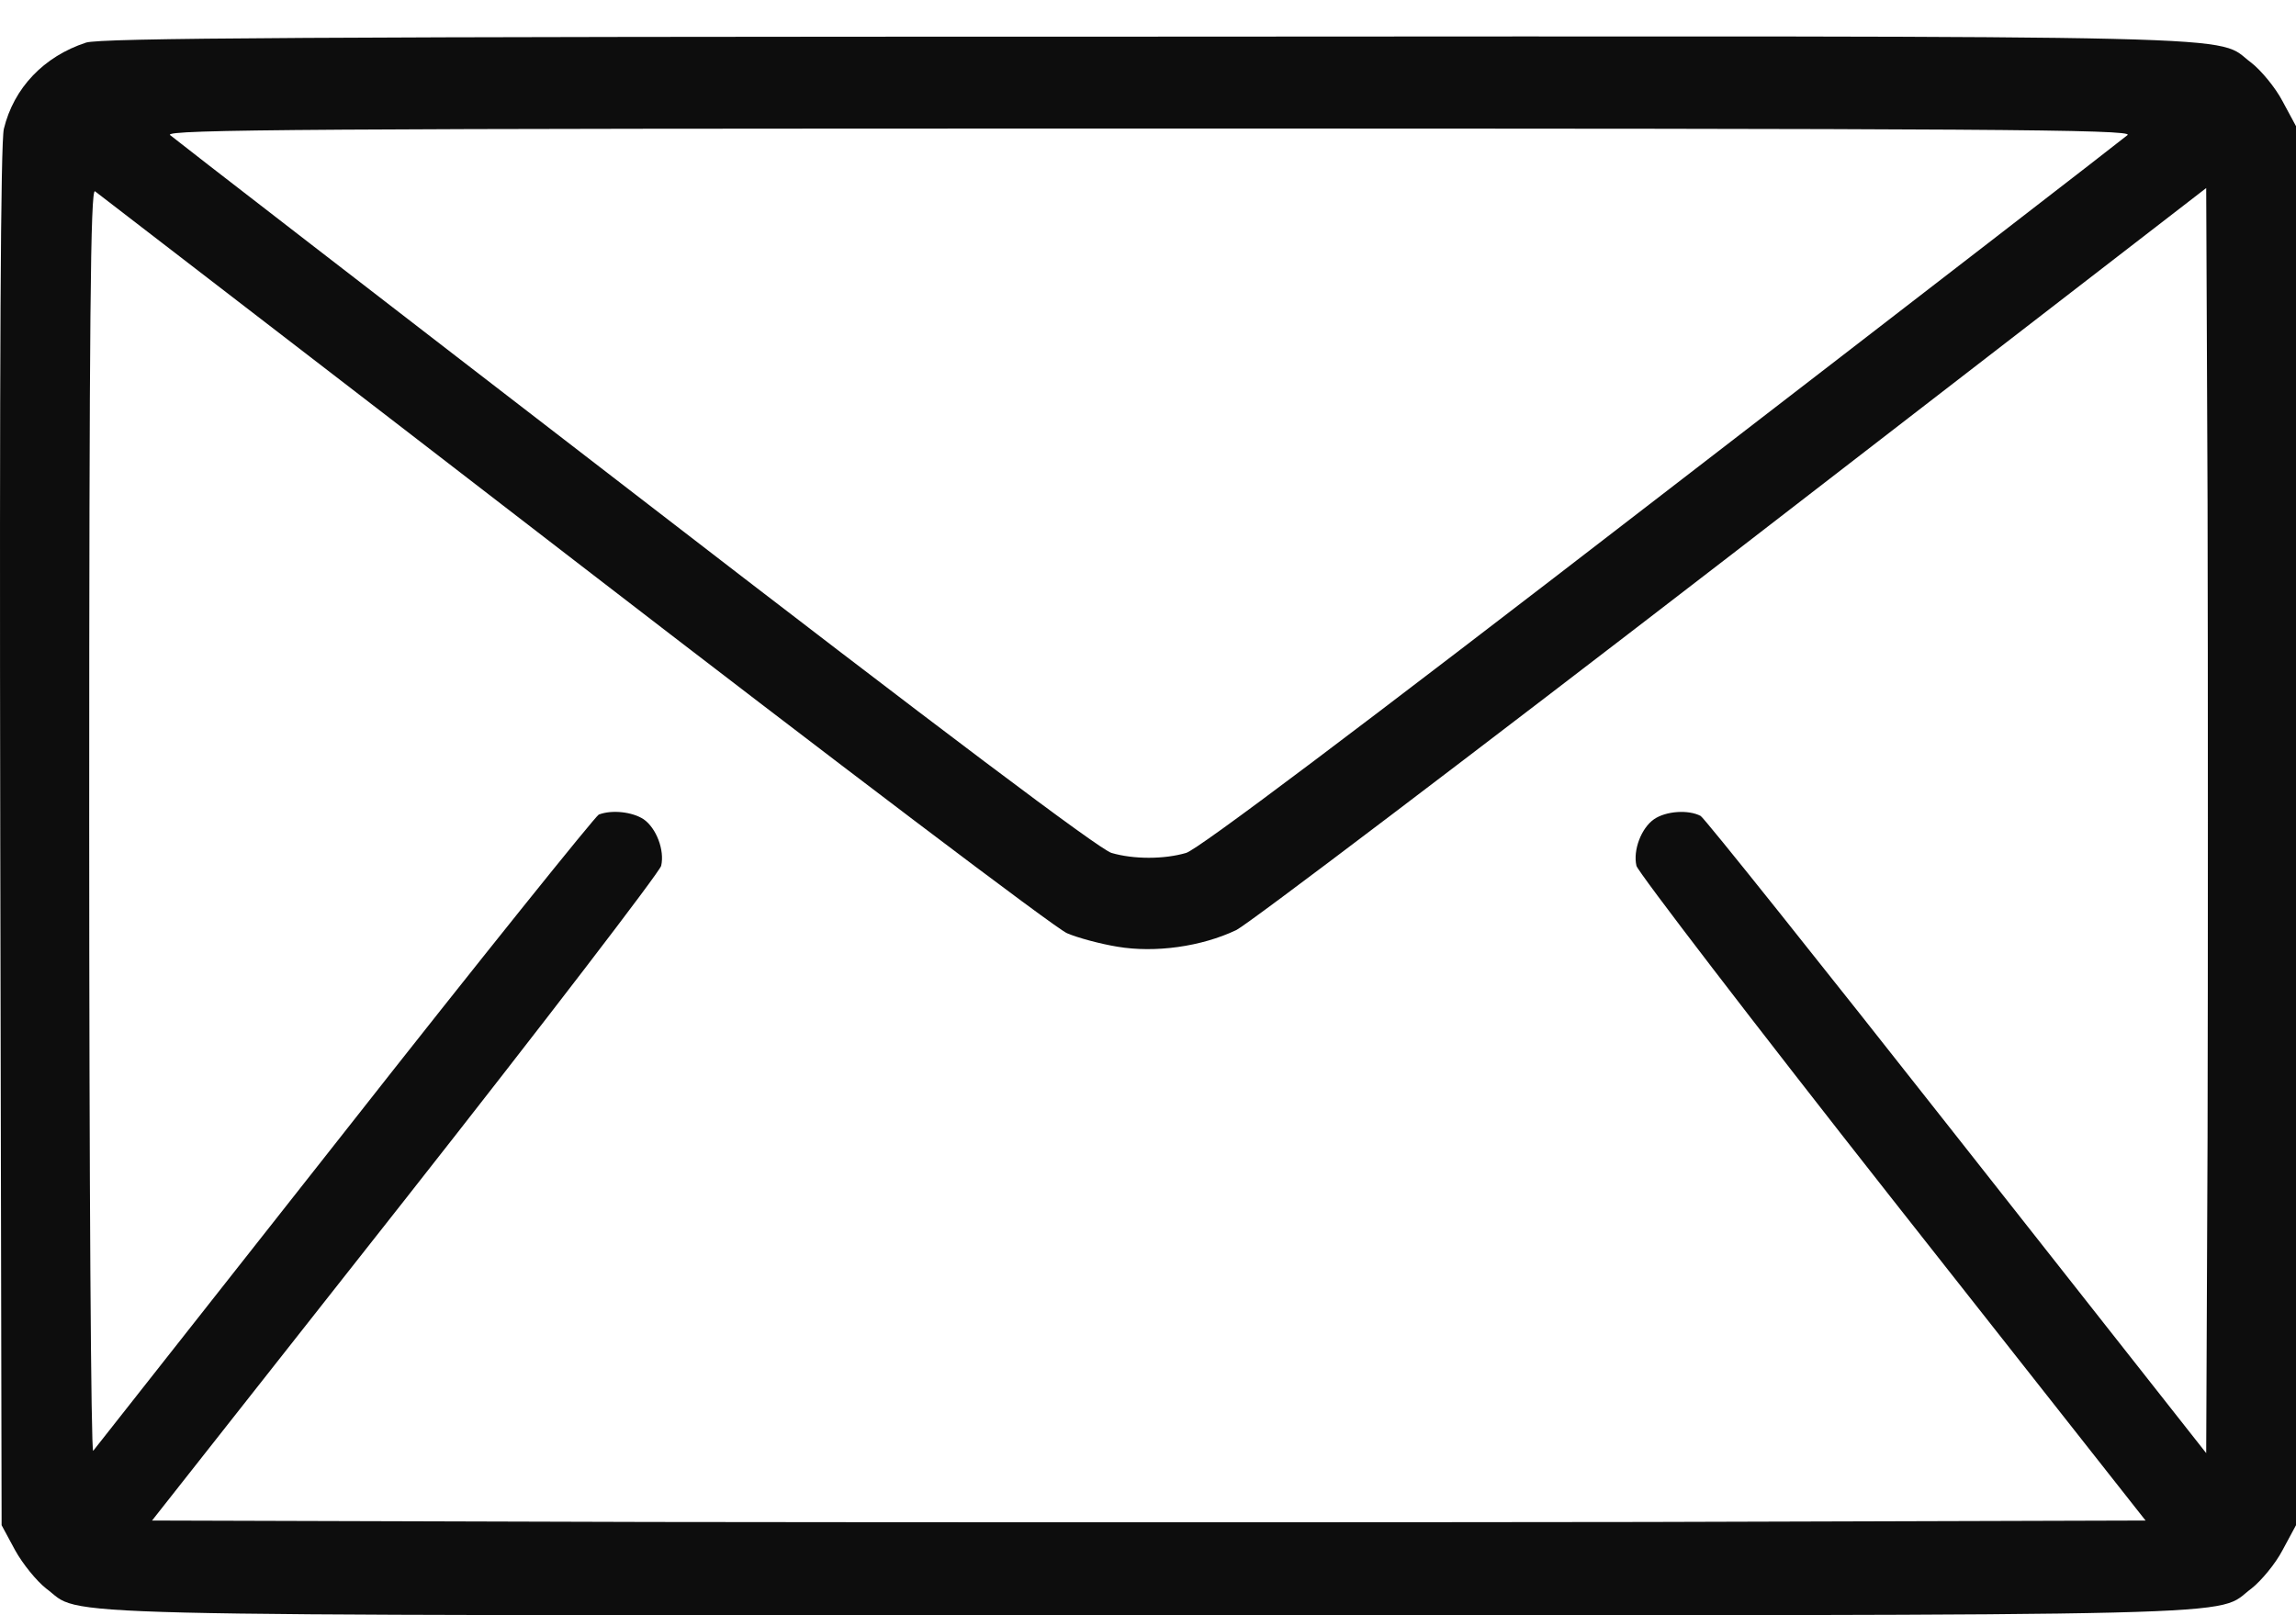 <?xml version="1.0" encoding="UTF-8"?> <svg xmlns="http://www.w3.org/2000/svg" width="27" height="19" viewBox="0 0 27 19" fill="none"> <path d="M1.012 0.501C0.515 0.664 0.162 1.034 0.045 1.517C0.008 1.685 -0.007 4.167 0.003 9.848L0.019 17.941L0.177 18.234C0.267 18.397 0.431 18.598 0.542 18.685C0.996 19.021 0.114 19 13.509 19C26.905 19 26.023 19.021 26.477 18.685C26.588 18.598 26.757 18.397 26.842 18.234L27 17.941V9.713V1.484L26.842 1.191C26.757 1.028 26.588 0.827 26.477 0.74C26.023 0.404 26.91 0.425 13.488 0.431C3.562 0.431 1.191 0.447 1.012 0.501ZM25.02 1.588C24.978 1.626 22.512 3.532 19.545 5.818C15.928 8.61 14.085 9.995 13.948 10.033C13.689 10.109 13.33 10.109 13.071 10.033C12.934 9.995 11.091 8.61 7.474 5.818C4.507 3.532 2.041 1.626 1.999 1.588C1.936 1.522 3.657 1.512 13.509 1.512C23.362 1.512 25.083 1.522 25.02 1.588ZM6.751 6.59C9.814 8.952 12.422 10.929 12.549 10.978C12.675 11.032 12.939 11.103 13.14 11.136C13.583 11.211 14.127 11.136 14.539 10.94C14.682 10.869 17.311 8.876 20.374 6.514L25.944 2.212L25.96 5.933C25.965 7.98 25.965 11.331 25.96 13.373L25.944 17.093L23.014 13.373C21.403 11.326 20.046 9.626 19.999 9.598C19.856 9.522 19.592 9.539 19.45 9.637C19.302 9.74 19.201 10 19.244 10.185C19.265 10.261 20.616 12.026 22.253 14.106L25.231 17.886L19.37 17.903C16.144 17.908 10.875 17.908 7.649 17.903L1.788 17.886L4.766 14.106C6.403 12.026 7.754 10.261 7.775 10.185C7.818 10 7.717 9.74 7.569 9.637C7.437 9.55 7.195 9.522 7.041 9.582C6.999 9.604 5.648 11.282 4.048 13.319C2.448 15.35 1.117 17.039 1.096 17.066C1.07 17.099 1.049 13.895 1.049 9.664C1.049 3.717 1.065 2.218 1.117 2.25C1.149 2.277 3.689 4.227 6.751 6.59Z" fill="#0D0D0D"></path> </svg> 
